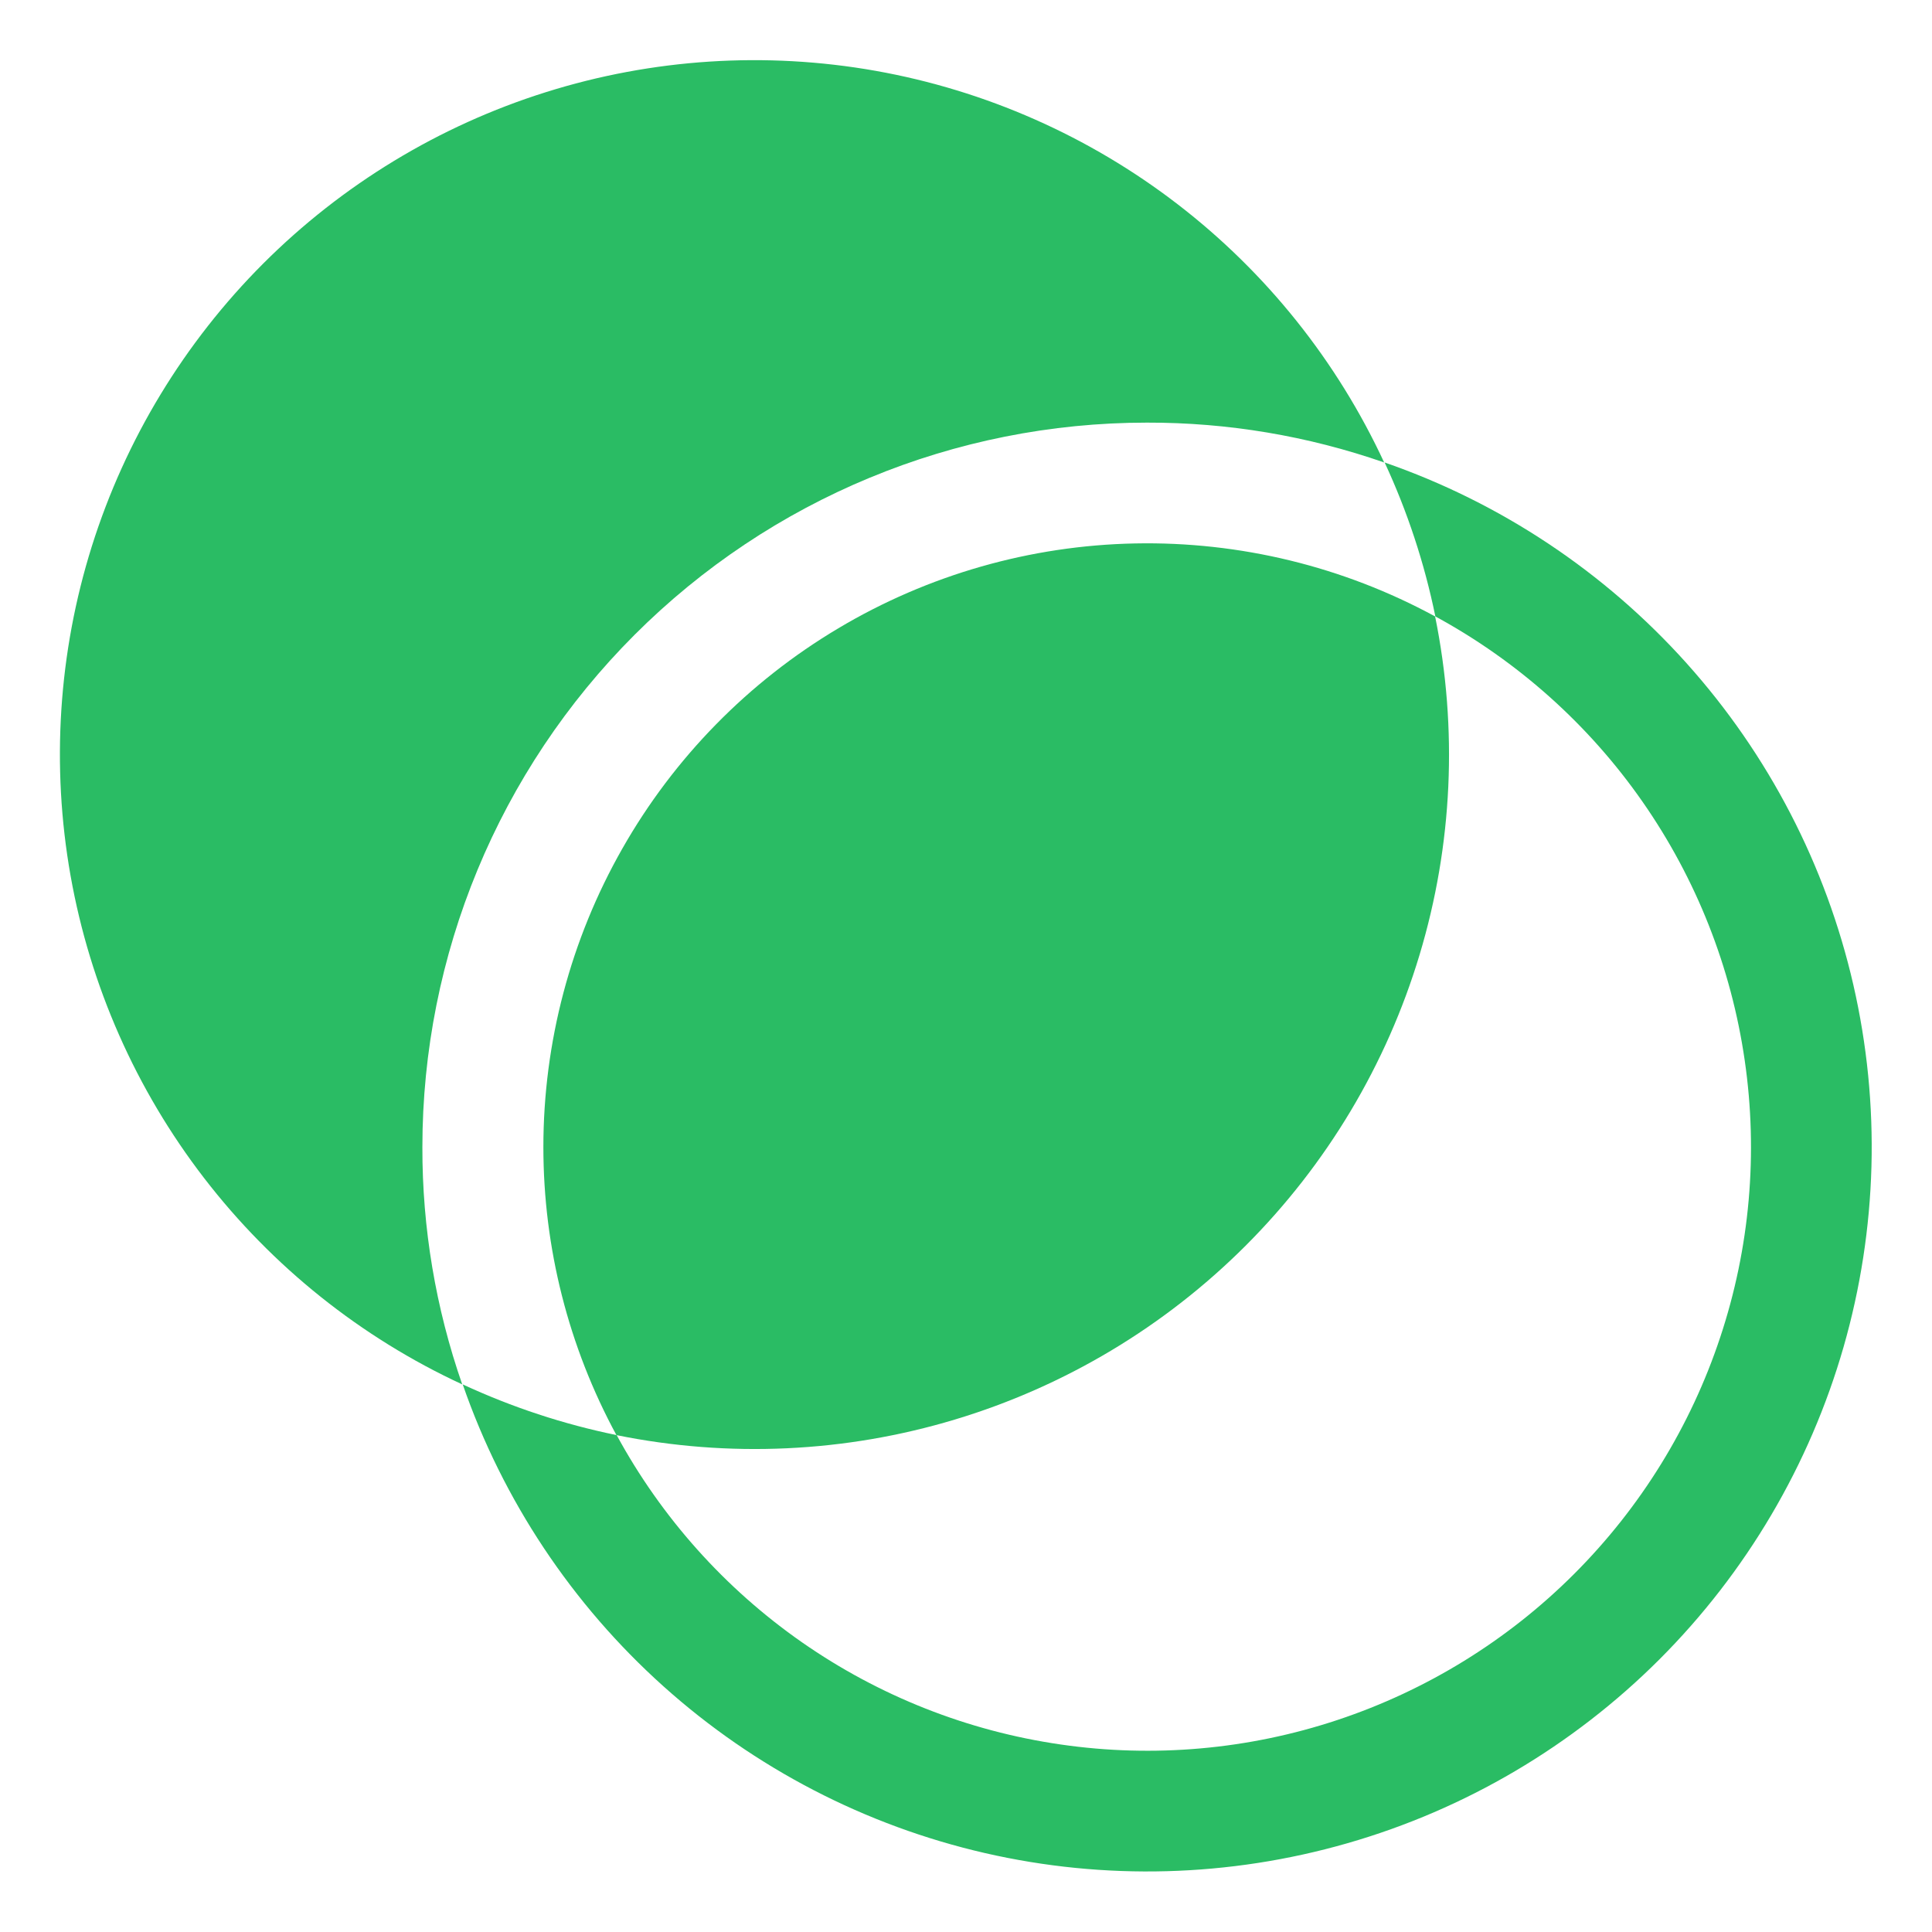 <svg width="32" height="32" viewBox="0 0 32 32" fill="none" xmlns="http://www.w3.org/2000/svg">
<path d="M22.934 7.66C23.312 8.474 23.594 9.33 23.774 10.21C25.141 10.953 26.317 12.004 27.206 13.28C28.096 14.557 28.675 16.023 28.898 17.563C29.122 19.103 28.983 20.674 28.492 22.15C28.002 23.627 27.173 24.969 26.073 26.069C24.973 27.169 23.631 27.997 22.154 28.488C20.678 28.979 19.107 29.118 17.567 28.894C16.027 28.671 14.561 28.092 13.284 27.202C12.008 26.312 10.957 25.137 10.214 23.77C9.334 23.59 8.479 23.308 7.664 22.93C8.33 24.851 9.474 26.571 10.987 27.929C12.5 29.287 14.334 30.238 16.315 30.693C18.297 31.148 20.361 31.092 22.316 30.53C24.27 29.969 26.049 28.92 27.487 27.483C28.924 26.045 29.973 24.265 30.535 22.311C31.096 20.357 31.152 18.293 30.697 16.311C30.242 14.33 29.291 12.496 27.933 10.983C26.575 9.47 24.855 8.326 22.934 7.66Z" fill="#2ABC64"/>
<path d="M18.996 7C20.334 6.997 21.662 7.22 22.926 7.66C22.147 5.981 20.975 4.514 19.508 3.385C18.042 2.256 16.324 1.497 14.502 1.173C12.68 0.85 10.806 0.971 9.04 1.527C7.275 2.082 5.669 3.056 4.36 4.365C3.052 5.674 2.078 7.279 1.522 9.045C0.967 10.81 0.846 12.684 1.169 14.506C1.493 16.329 2.251 18.046 3.381 19.513C4.51 20.979 5.976 22.152 7.656 22.93C7.216 21.666 6.993 20.338 6.996 19C6.996 15.817 8.26 12.765 10.51 10.515C12.761 8.264 15.813 7 18.996 7Z" fill="#2ABC64"/>
<path d="M9 19C9 20.666 9.416 22.306 10.21 23.77C12.071 24.148 13.997 24.06 15.816 23.512C17.634 22.965 19.289 21.975 20.632 20.632C21.975 19.289 22.965 17.634 23.512 15.816C24.06 13.997 24.148 12.071 23.77 10.21C22.247 9.383 20.535 8.967 18.802 9.001C17.069 9.035 15.375 9.519 13.886 10.406C12.397 11.292 11.163 12.55 10.307 14.057C9.45 15.563 9 17.267 9 19Z" fill="#2ABC64"/>
</svg>
